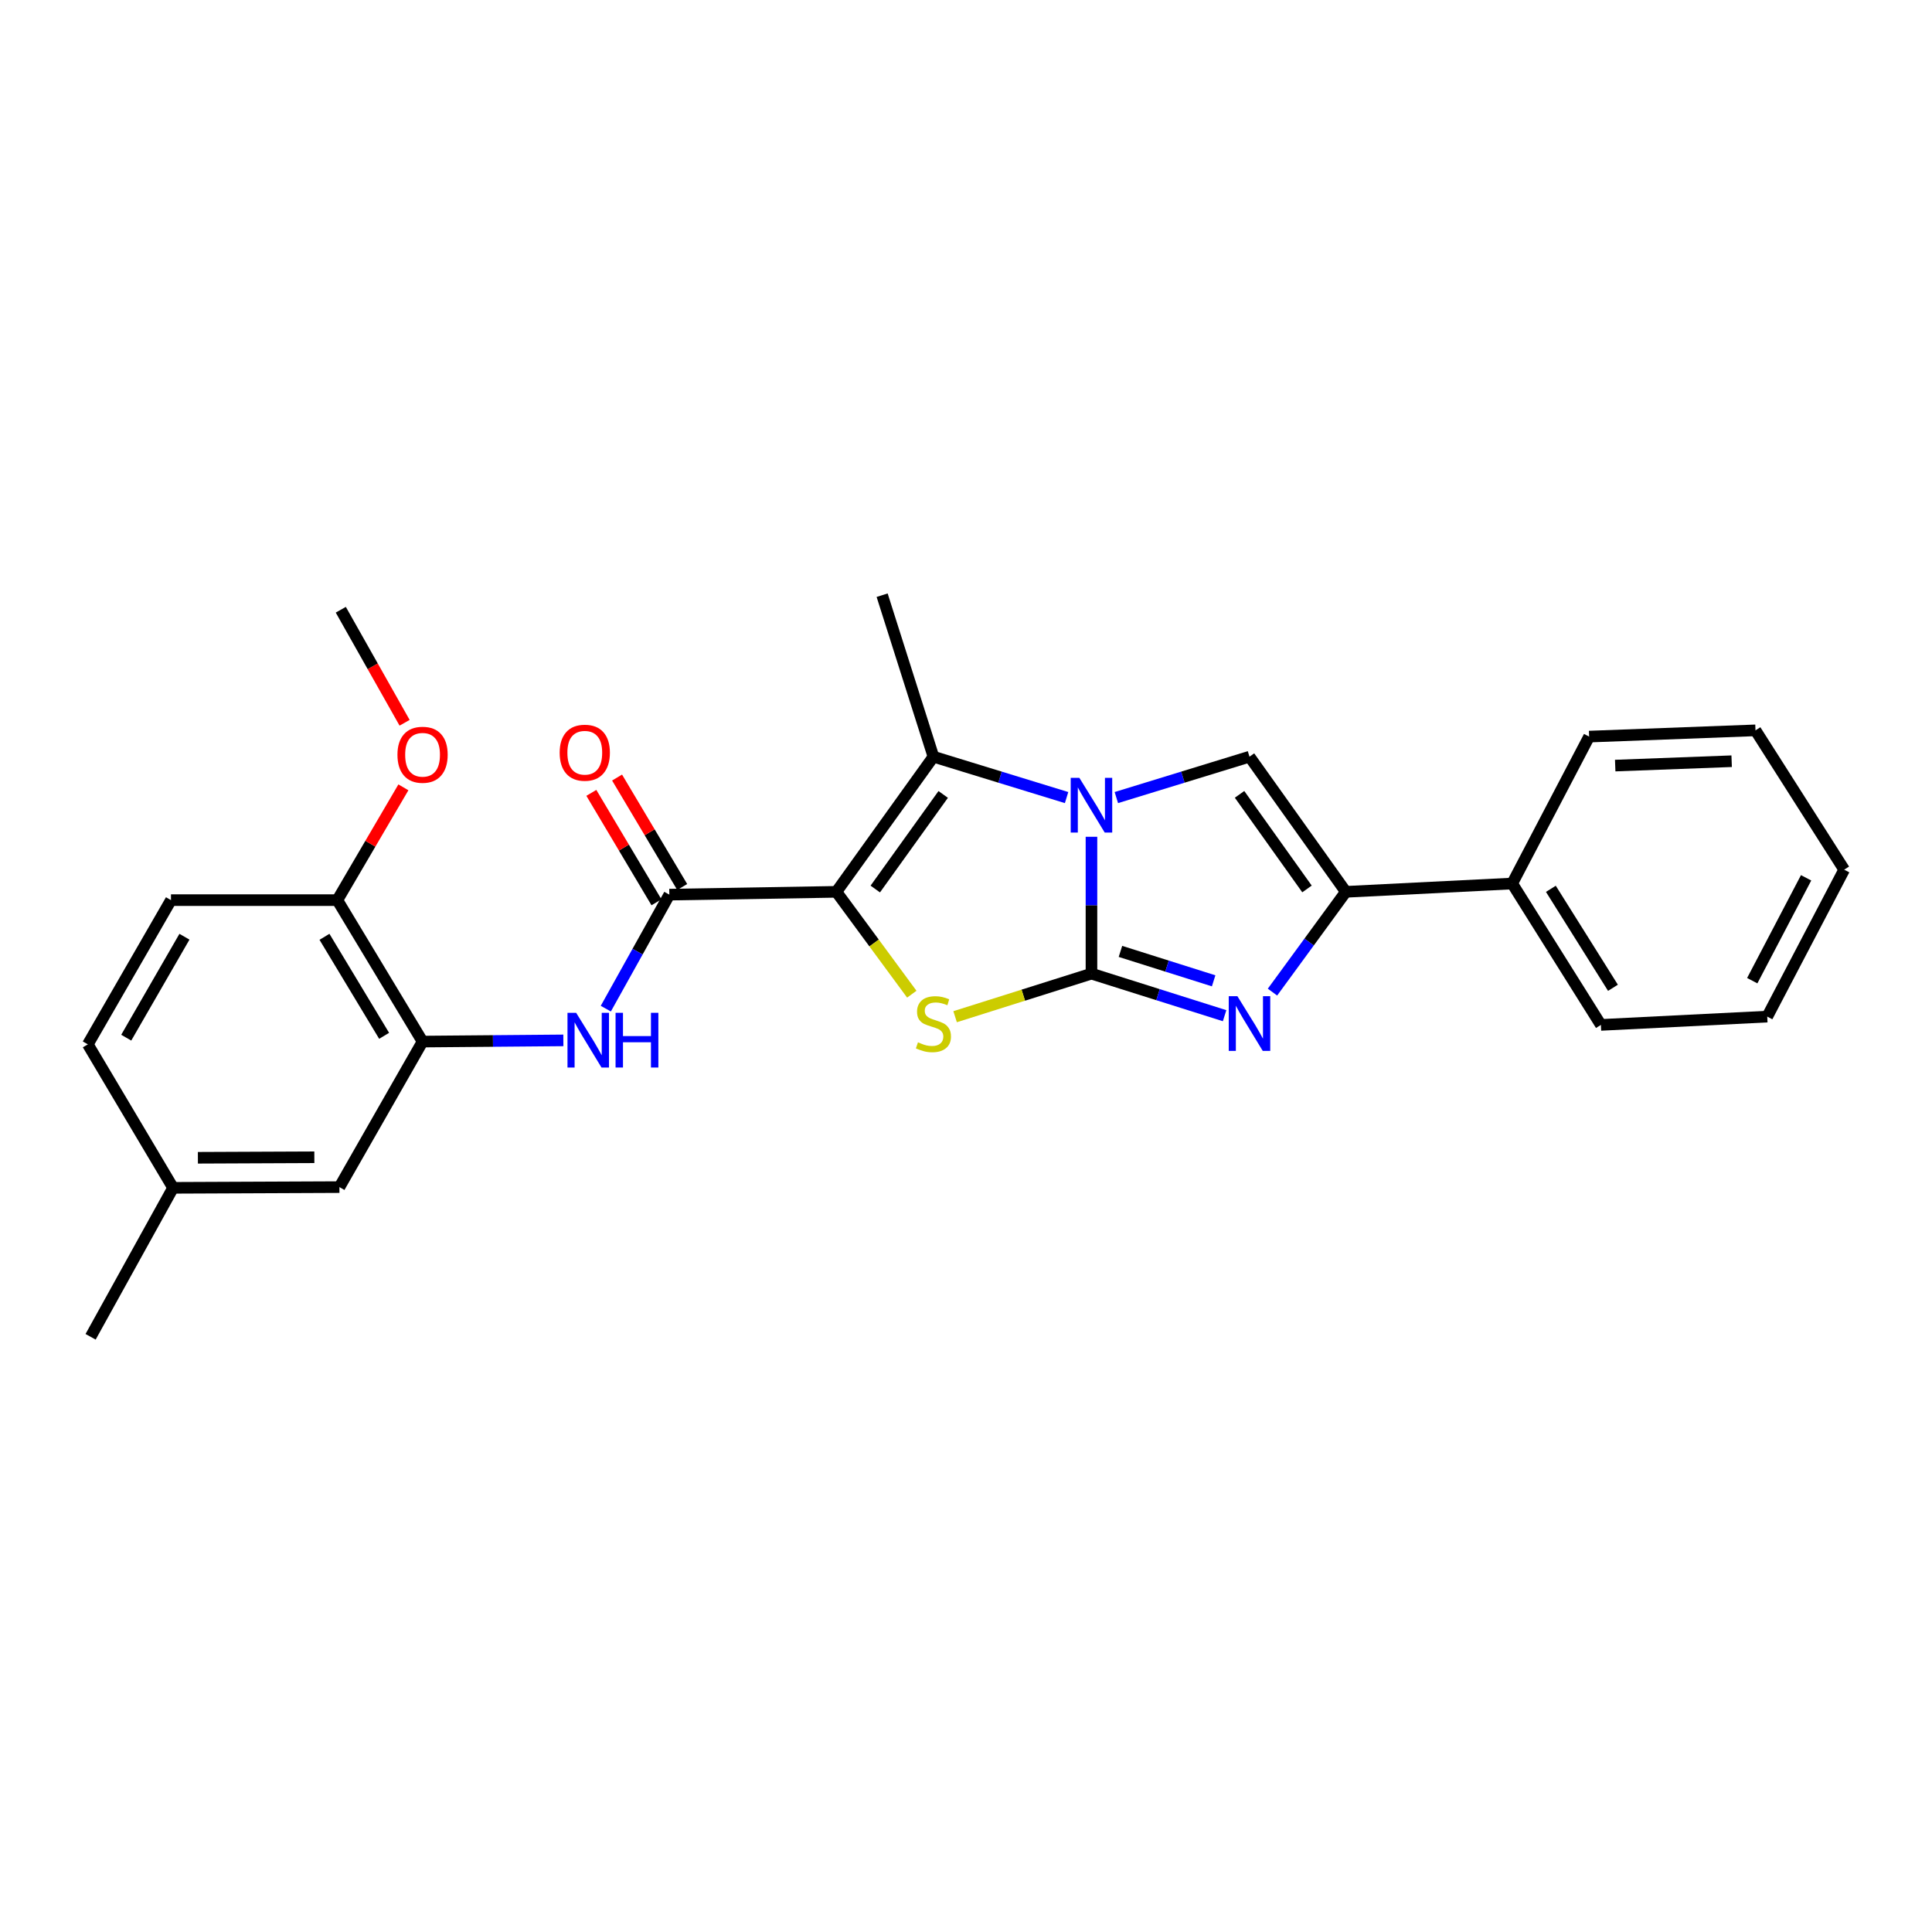 <?xml version='1.0' encoding='iso-8859-1'?>
<svg version='1.1' baseProfile='full'
              xmlns='http://www.w3.org/2000/svg'
                      xmlns:rdkit='http://www.rdkit.org/xml'
                      xmlns:xlink='http://www.w3.org/1999/xlink'
                  xml:space='preserve'
width='1000px' height='1000px' viewBox='0 0 1000 1000'>
<!-- END OF HEADER -->
<rect style='opacity:1.0;fill:#FFFFFF;stroke:none' width='1000' height='1000' x='0' y='0'> </rect>
<path class='bond-1' d='M 564.94,503.961 L 564.94,468.539' style='fill:none;fill-rule:evenodd;stroke:#000000;stroke-width:6px;stroke-linecap:butt;stroke-linejoin:miter;stroke-opacity:1' />
<path class='bond-1' d='M 564.94,468.539 L 564.94,433.117' style='fill:none;fill-rule:evenodd;stroke:#0000FF;stroke-width:6px;stroke-linecap:butt;stroke-linejoin:miter;stroke-opacity:1' />
<path class='bond-2' d='M 564.94,503.961 L 529.652,515.103' style='fill:none;fill-rule:evenodd;stroke:#000000;stroke-width:6px;stroke-linecap:butt;stroke-linejoin:miter;stroke-opacity:1' />
<path class='bond-2' d='M 529.652,515.103 L 494.363,526.244' style='fill:none;fill-rule:evenodd;stroke:#CCCC00;stroke-width:6px;stroke-linecap:butt;stroke-linejoin:miter;stroke-opacity:1' />
<path class='bond-3' d='M 564.94,503.961 L 599.394,514.84' style='fill:none;fill-rule:evenodd;stroke:#000000;stroke-width:6px;stroke-linecap:butt;stroke-linejoin:miter;stroke-opacity:1' />
<path class='bond-3' d='M 599.394,514.84 L 633.849,525.719' style='fill:none;fill-rule:evenodd;stroke:#0000FF;stroke-width:6px;stroke-linecap:butt;stroke-linejoin:miter;stroke-opacity:1' />
<path class='bond-3' d='M 579.944,492.444 L 604.062,500.059' style='fill:none;fill-rule:evenodd;stroke:#000000;stroke-width:6px;stroke-linecap:butt;stroke-linejoin:miter;stroke-opacity:1' />
<path class='bond-3' d='M 604.062,500.059 L 628.18,507.674' style='fill:none;fill-rule:evenodd;stroke:#0000FF;stroke-width:6px;stroke-linecap:butt;stroke-linejoin:miter;stroke-opacity:1' />
<path class='bond-0' d='M 432.916,461.61 L 452.429,488.099' style='fill:none;fill-rule:evenodd;stroke:#000000;stroke-width:6px;stroke-linecap:butt;stroke-linejoin:miter;stroke-opacity:1' />
<path class='bond-0' d='M 452.429,488.099 L 471.942,514.587' style='fill:none;fill-rule:evenodd;stroke:#CCCC00;stroke-width:6px;stroke-linecap:butt;stroke-linejoin:miter;stroke-opacity:1' />
<path class='bond-6' d='M 432.916,461.61 L 346.447,463.065' style='fill:none;fill-rule:evenodd;stroke:#000000;stroke-width:6px;stroke-linecap:butt;stroke-linejoin:miter;stroke-opacity:1' />
<path class='bond-27' d='M 432.916,461.61 L 483.139,391.666' style='fill:none;fill-rule:evenodd;stroke:#000000;stroke-width:6px;stroke-linecap:butt;stroke-linejoin:miter;stroke-opacity:1' />
<path class='bond-27' d='M 453.04,460.159 L 488.196,411.199' style='fill:none;fill-rule:evenodd;stroke:#000000;stroke-width:6px;stroke-linecap:butt;stroke-linejoin:miter;stroke-opacity:1' />
<path class='bond-4' d='M 552.061,412.824 L 517.6,402.245' style='fill:none;fill-rule:evenodd;stroke:#0000FF;stroke-width:6px;stroke-linecap:butt;stroke-linejoin:miter;stroke-opacity:1' />
<path class='bond-4' d='M 517.6,402.245 L 483.139,391.666' style='fill:none;fill-rule:evenodd;stroke:#000000;stroke-width:6px;stroke-linecap:butt;stroke-linejoin:miter;stroke-opacity:1' />
<path class='bond-5' d='M 577.819,412.824 L 612.276,402.245' style='fill:none;fill-rule:evenodd;stroke:#0000FF;stroke-width:6px;stroke-linecap:butt;stroke-linejoin:miter;stroke-opacity:1' />
<path class='bond-5' d='M 612.276,402.245 L 646.733,391.666' style='fill:none;fill-rule:evenodd;stroke:#000000;stroke-width:6px;stroke-linecap:butt;stroke-linejoin:miter;stroke-opacity:1' />
<path class='bond-7' d='M 658.635,513.516 L 677.619,487.563' style='fill:none;fill-rule:evenodd;stroke:#0000FF;stroke-width:6px;stroke-linecap:butt;stroke-linejoin:miter;stroke-opacity:1' />
<path class='bond-7' d='M 677.619,487.563 L 696.603,461.61' style='fill:none;fill-rule:evenodd;stroke:#000000;stroke-width:6px;stroke-linecap:butt;stroke-linejoin:miter;stroke-opacity:1' />
<path class='bond-15' d='M 483.139,391.666 L 456.589,308.074' style='fill:none;fill-rule:evenodd;stroke:#000000;stroke-width:6px;stroke-linecap:butt;stroke-linejoin:miter;stroke-opacity:1' />
<path class='bond-26' d='M 646.733,391.666 L 696.603,461.61' style='fill:none;fill-rule:evenodd;stroke:#000000;stroke-width:6px;stroke-linecap:butt;stroke-linejoin:miter;stroke-opacity:1' />
<path class='bond-26' d='M 641.592,411.157 L 676.501,460.117' style='fill:none;fill-rule:evenodd;stroke:#000000;stroke-width:6px;stroke-linecap:butt;stroke-linejoin:miter;stroke-opacity:1' />
<path class='bond-8' d='M 346.447,463.065 L 330.006,492.57' style='fill:none;fill-rule:evenodd;stroke:#000000;stroke-width:6px;stroke-linecap:butt;stroke-linejoin:miter;stroke-opacity:1' />
<path class='bond-8' d='M 330.006,492.57 L 313.565,522.075' style='fill:none;fill-rule:evenodd;stroke:#0000FF;stroke-width:6px;stroke-linecap:butt;stroke-linejoin:miter;stroke-opacity:1' />
<path class='bond-10' d='M 353.107,459.101 L 336.253,430.78' style='fill:none;fill-rule:evenodd;stroke:#000000;stroke-width:6px;stroke-linecap:butt;stroke-linejoin:miter;stroke-opacity:1' />
<path class='bond-10' d='M 336.253,430.78 L 319.4,402.458' style='fill:none;fill-rule:evenodd;stroke:#FF0000;stroke-width:6px;stroke-linecap:butt;stroke-linejoin:miter;stroke-opacity:1' />
<path class='bond-10' d='M 339.786,467.028 L 322.933,438.707' style='fill:none;fill-rule:evenodd;stroke:#000000;stroke-width:6px;stroke-linecap:butt;stroke-linejoin:miter;stroke-opacity:1' />
<path class='bond-10' d='M 322.933,438.707 L 306.079,410.385' style='fill:none;fill-rule:evenodd;stroke:#FF0000;stroke-width:6px;stroke-linecap:butt;stroke-linejoin:miter;stroke-opacity:1' />
<path class='bond-12' d='M 696.603,461.61 L 782.71,457.312' style='fill:none;fill-rule:evenodd;stroke:#000000;stroke-width:6px;stroke-linecap:butt;stroke-linejoin:miter;stroke-opacity:1' />
<path class='bond-9' d='M 291.59,538.5 L 255.155,538.811' style='fill:none;fill-rule:evenodd;stroke:#0000FF;stroke-width:6px;stroke-linecap:butt;stroke-linejoin:miter;stroke-opacity:1' />
<path class='bond-9' d='M 255.155,538.811 L 218.72,539.122' style='fill:none;fill-rule:evenodd;stroke:#000000;stroke-width:6px;stroke-linecap:butt;stroke-linejoin:miter;stroke-opacity:1' />
<path class='bond-11' d='M 218.72,539.122 L 174.603,465.907' style='fill:none;fill-rule:evenodd;stroke:#000000;stroke-width:6px;stroke-linecap:butt;stroke-linejoin:miter;stroke-opacity:1' />
<path class='bond-11' d='M 198.825,536.14 L 167.943,484.889' style='fill:none;fill-rule:evenodd;stroke:#000000;stroke-width:6px;stroke-linecap:butt;stroke-linejoin:miter;stroke-opacity:1' />
<path class='bond-13' d='M 218.72,539.122 L 175.688,614.448' style='fill:none;fill-rule:evenodd;stroke:#000000;stroke-width:6px;stroke-linecap:butt;stroke-linejoin:miter;stroke-opacity:1' />
<path class='bond-14' d='M 174.603,465.907 L 88.495,465.907' style='fill:none;fill-rule:evenodd;stroke:#000000;stroke-width:6px;stroke-linecap:butt;stroke-linejoin:miter;stroke-opacity:1' />
<path class='bond-18' d='M 174.603,465.907 L 191.7,436.715' style='fill:none;fill-rule:evenodd;stroke:#000000;stroke-width:6px;stroke-linecap:butt;stroke-linejoin:miter;stroke-opacity:1' />
<path class='bond-18' d='M 191.7,436.715 L 208.797,407.524' style='fill:none;fill-rule:evenodd;stroke:#FF0000;stroke-width:6px;stroke-linecap:butt;stroke-linejoin:miter;stroke-opacity:1' />
<path class='bond-19' d='M 782.71,457.312 L 828.618,530.494' style='fill:none;fill-rule:evenodd;stroke:#000000;stroke-width:6px;stroke-linecap:butt;stroke-linejoin:miter;stroke-opacity:1' />
<path class='bond-19' d='M 802.727,460.052 L 834.863,511.279' style='fill:none;fill-rule:evenodd;stroke:#000000;stroke-width:6px;stroke-linecap:butt;stroke-linejoin:miter;stroke-opacity:1' />
<path class='bond-20' d='M 782.71,457.312 L 822.53,381.263' style='fill:none;fill-rule:evenodd;stroke:#000000;stroke-width:6px;stroke-linecap:butt;stroke-linejoin:miter;stroke-opacity:1' />
<path class='bond-16' d='M 175.688,614.448 L 89.58,614.818' style='fill:none;fill-rule:evenodd;stroke:#000000;stroke-width:6px;stroke-linecap:butt;stroke-linejoin:miter;stroke-opacity:1' />
<path class='bond-16' d='M 162.705,599.003 L 102.43,599.262' style='fill:none;fill-rule:evenodd;stroke:#000000;stroke-width:6px;stroke-linecap:butt;stroke-linejoin:miter;stroke-opacity:1' />
<path class='bond-29' d='M 88.495,465.907 L 45.455,540.552' style='fill:none;fill-rule:evenodd;stroke:#000000;stroke-width:6px;stroke-linecap:butt;stroke-linejoin:miter;stroke-opacity:1' />
<path class='bond-29' d='M 95.468,484.846 L 65.339,537.098' style='fill:none;fill-rule:evenodd;stroke:#000000;stroke-width:6px;stroke-linecap:butt;stroke-linejoin:miter;stroke-opacity:1' />
<path class='bond-17' d='M 89.58,614.818 L 45.455,540.552' style='fill:none;fill-rule:evenodd;stroke:#000000;stroke-width:6px;stroke-linecap:butt;stroke-linejoin:miter;stroke-opacity:1' />
<path class='bond-21' d='M 89.58,614.818 L 46.893,691.926' style='fill:none;fill-rule:evenodd;stroke:#000000;stroke-width:6px;stroke-linecap:butt;stroke-linejoin:miter;stroke-opacity:1' />
<path class='bond-22' d='M 209.421,374.109 L 192.907,344.854' style='fill:none;fill-rule:evenodd;stroke:#FF0000;stroke-width:6px;stroke-linecap:butt;stroke-linejoin:miter;stroke-opacity:1' />
<path class='bond-22' d='M 192.907,344.854 L 176.394,315.6' style='fill:none;fill-rule:evenodd;stroke:#000000;stroke-width:6px;stroke-linecap:butt;stroke-linejoin:miter;stroke-opacity:1' />
<path class='bond-23' d='M 828.618,530.494 L 914.717,526.196' style='fill:none;fill-rule:evenodd;stroke:#000000;stroke-width:6px;stroke-linecap:butt;stroke-linejoin:miter;stroke-opacity:1' />
<path class='bond-24' d='M 822.53,381.263 L 908.637,378.025' style='fill:none;fill-rule:evenodd;stroke:#000000;stroke-width:6px;stroke-linecap:butt;stroke-linejoin:miter;stroke-opacity:1' />
<path class='bond-24' d='M 836.028,396.268 L 896.303,394.001' style='fill:none;fill-rule:evenodd;stroke:#000000;stroke-width:6px;stroke-linecap:butt;stroke-linejoin:miter;stroke-opacity:1' />
<path class='bond-28' d='M 914.717,526.196 L 954.545,450.139' style='fill:none;fill-rule:evenodd;stroke:#000000;stroke-width:6px;stroke-linecap:butt;stroke-linejoin:miter;stroke-opacity:1' />
<path class='bond-28' d='M 906.959,507.597 L 934.839,454.357' style='fill:none;fill-rule:evenodd;stroke:#000000;stroke-width:6px;stroke-linecap:butt;stroke-linejoin:miter;stroke-opacity:1' />
<path class='bond-25' d='M 908.637,378.025 L 954.545,450.139' style='fill:none;fill-rule:evenodd;stroke:#000000;stroke-width:6px;stroke-linecap:butt;stroke-linejoin:miter;stroke-opacity:1' />
<path  class='atom-2' d='M 558.68 402.618
L 567.96 417.618
Q 568.88 419.098, 570.36 421.778
Q 571.84 424.458, 571.92 424.618
L 571.92 402.618
L 575.68 402.618
L 575.68 430.938
L 571.8 430.938
L 561.84 414.538
Q 560.68 412.618, 559.44 410.418
Q 558.24 408.218, 557.88 407.538
L 557.88 430.938
L 554.2 430.938
L 554.2 402.618
L 558.68 402.618
' fill='#0000FF'/>
<path  class='atom-3' d='M 475.139 539.507
Q 475.459 539.627, 476.779 540.187
Q 478.099 540.747, 479.539 541.107
Q 481.019 541.427, 482.459 541.427
Q 485.139 541.427, 486.699 540.147
Q 488.259 538.827, 488.259 536.547
Q 488.259 534.987, 487.459 534.027
Q 486.699 533.067, 485.499 532.547
Q 484.299 532.027, 482.299 531.427
Q 479.779 530.667, 478.259 529.947
Q 476.779 529.227, 475.699 527.707
Q 474.659 526.187, 474.659 523.627
Q 474.659 520.067, 477.059 517.867
Q 479.499 515.667, 484.299 515.667
Q 487.579 515.667, 491.299 517.227
L 490.379 520.307
Q 486.979 518.907, 484.419 518.907
Q 481.659 518.907, 480.139 520.067
Q 478.619 521.187, 478.659 523.147
Q 478.659 524.667, 479.419 525.587
Q 480.219 526.507, 481.339 527.027
Q 482.499 527.547, 484.419 528.147
Q 486.979 528.947, 488.499 529.747
Q 490.019 530.547, 491.099 532.187
Q 492.219 533.787, 492.219 536.547
Q 492.219 540.467, 489.579 542.587
Q 486.979 544.667, 482.619 544.667
Q 480.099 544.667, 478.179 544.107
Q 476.299 543.587, 474.059 542.667
L 475.139 539.507
' fill='#CCCC00'/>
<path  class='atom-4' d='M 640.473 515.627
L 649.753 530.627
Q 650.673 532.107, 652.153 534.787
Q 653.633 537.467, 653.713 537.627
L 653.713 515.627
L 657.473 515.627
L 657.473 543.947
L 653.593 543.947
L 643.633 527.547
Q 642.473 525.627, 641.233 523.427
Q 640.033 521.227, 639.673 520.547
L 639.673 543.947
L 635.993 543.947
L 635.993 515.627
L 640.473 515.627
' fill='#0000FF'/>
<path  class='atom-9' d='M 298.214 524.23
L 307.494 539.23
Q 308.414 540.71, 309.894 543.39
Q 311.374 546.07, 311.454 546.23
L 311.454 524.23
L 315.214 524.23
L 315.214 552.55
L 311.334 552.55
L 301.374 536.15
Q 300.214 534.23, 298.974 532.03
Q 297.774 529.83, 297.414 529.15
L 297.414 552.55
L 293.734 552.55
L 293.734 524.23
L 298.214 524.23
' fill='#0000FF'/>
<path  class='atom-9' d='M 318.614 524.23
L 322.454 524.23
L 322.454 536.27
L 336.934 536.27
L 336.934 524.23
L 340.774 524.23
L 340.774 552.55
L 336.934 552.55
L 336.934 539.47
L 322.454 539.47
L 322.454 552.55
L 318.614 552.55
L 318.614 524.23
' fill='#0000FF'/>
<path  class='atom-11' d='M 289.683 389.602
Q 289.683 382.802, 293.043 379.002
Q 296.403 375.202, 302.683 375.202
Q 308.963 375.202, 312.323 379.002
Q 315.683 382.802, 315.683 389.602
Q 315.683 396.482, 312.283 400.402
Q 308.883 404.282, 302.683 404.282
Q 296.443 404.282, 293.043 400.402
Q 289.683 396.522, 289.683 389.602
M 302.683 401.082
Q 307.003 401.082, 309.323 398.202
Q 311.683 395.282, 311.683 389.602
Q 311.683 384.042, 309.323 381.242
Q 307.003 378.402, 302.683 378.402
Q 298.363 378.402, 296.003 381.202
Q 293.683 384.002, 293.683 389.602
Q 293.683 395.322, 296.003 398.202
Q 298.363 401.082, 302.683 401.082
' fill='#FF0000'/>
<path  class='atom-19' d='M 205.72 390.661
Q 205.72 383.861, 209.08 380.061
Q 212.44 376.261, 218.72 376.261
Q 225 376.261, 228.36 380.061
Q 231.72 383.861, 231.72 390.661
Q 231.72 397.541, 228.32 401.461
Q 224.92 405.341, 218.72 405.341
Q 212.48 405.341, 209.08 401.461
Q 205.72 397.581, 205.72 390.661
M 218.72 402.141
Q 223.04 402.141, 225.36 399.261
Q 227.72 396.341, 227.72 390.661
Q 227.72 385.101, 225.36 382.301
Q 223.04 379.461, 218.72 379.461
Q 214.4 379.461, 212.04 382.261
Q 209.72 385.061, 209.72 390.661
Q 209.72 396.381, 212.04 399.261
Q 214.4 402.141, 218.72 402.141
' fill='#FF0000'/>
</svg>
